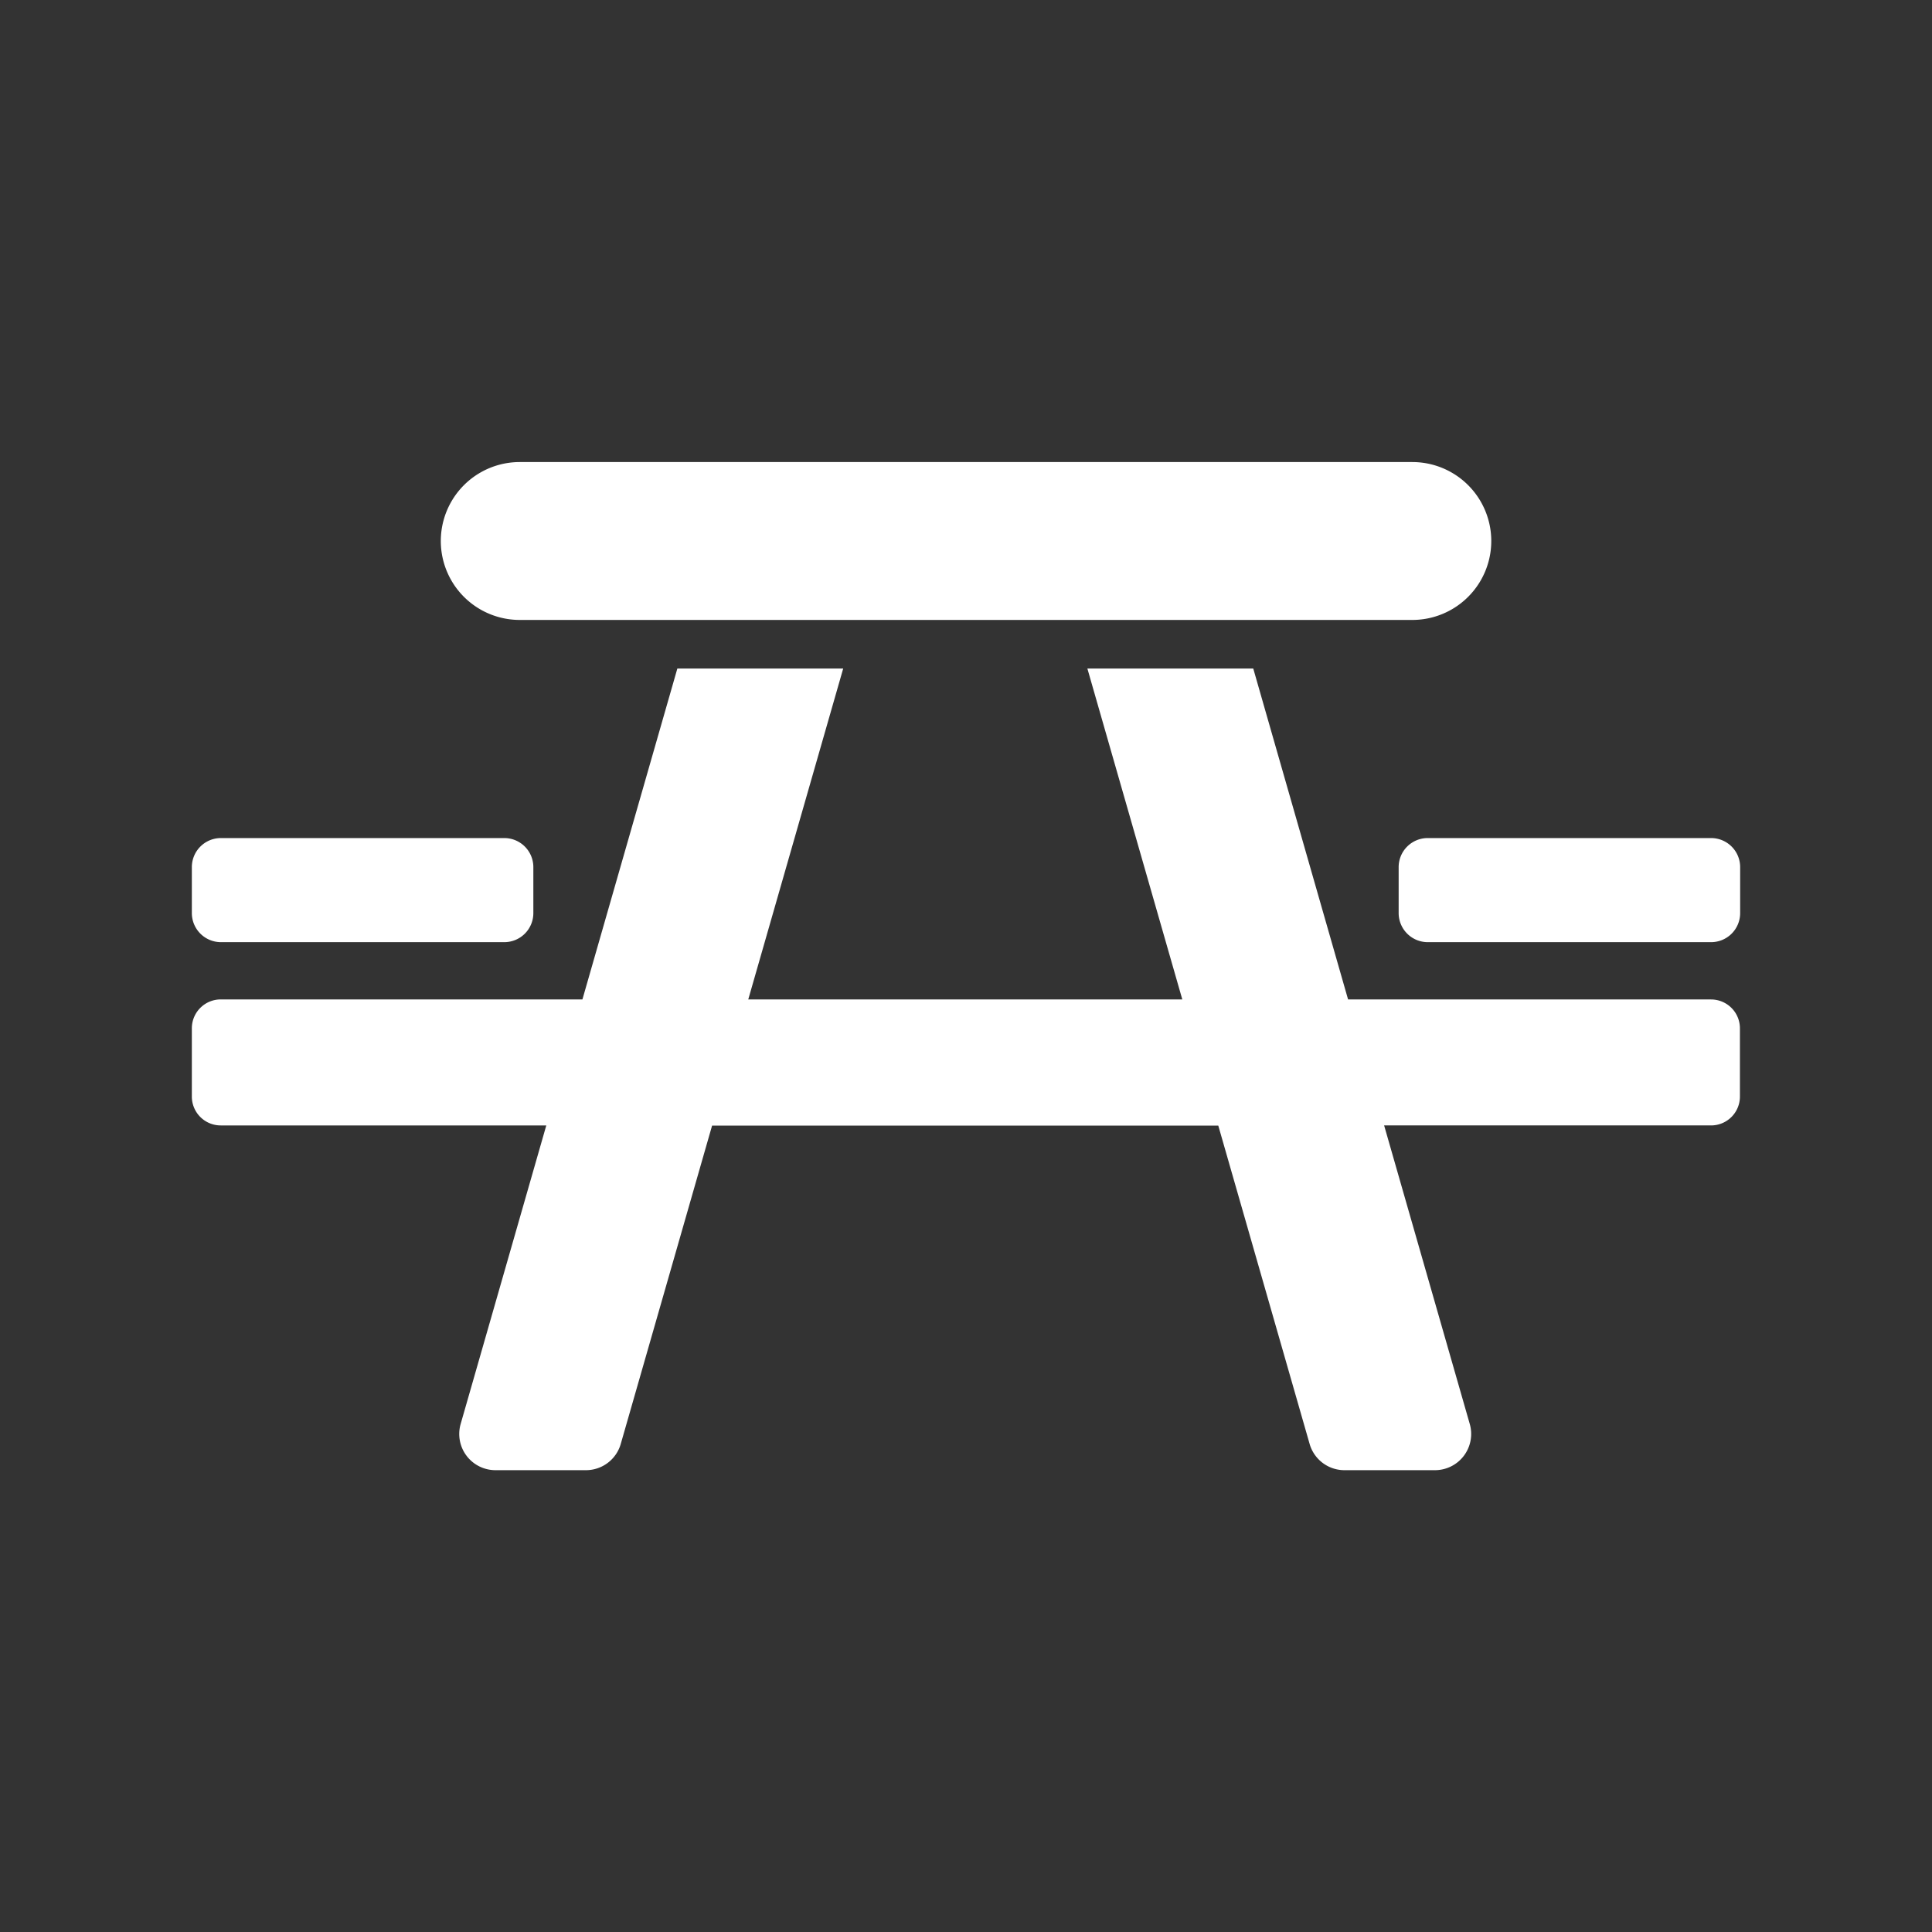<svg xmlns="http://www.w3.org/2000/svg" xmlns:xlink="http://www.w3.org/1999/xlink" width="50" height="50" viewBox="0 0 50 50">
  <rect x="0" y="0" width="50" height="50" fill="#333333" stroke="none"/>
  <defs>
    <clipPath id="clip-Picnickbankje_aanwezig">
      <rect width="50" height="50"/>
    </clipPath>
  </defs>
  <g id="Picnickbankje_aanwezig" data-name="Picnickbankje aanwezig" clip-path="url(#clip-Picnickbankje_aanwezig)">
    <g id="Group_1925" data-name="Group 1925" transform="translate(-5.861 -6.729)">
      <g id="Group_1824" data-name="Group 1824" transform="translate(10.826 18.687)">
        <g id="Group_1825" data-name="Group 1825">
          <path id="Path_715" data-name="Path 715" d="M39.323,68.594h-9.4L27.469,60.03H23.176l2.457,8.564H14.4l2.457-8.564H12.565l-2.457,8.564H.747A.747.747,0,0,0,0,69.342v1.766a.747.747,0,0,0,.747.747H9.173L6.958,79.577a.937.937,0,0,0,.9,1.2H10.2a.937.937,0,0,0,.9-.679l2.364-8.239h13.1l2.364,8.239a.937.937,0,0,0,.9.679h2.343a.937.937,0,0,0,.9-1.2l-2.215-7.722h8.461a.747.747,0,0,0,.747-.747V69.342a.747.747,0,0,0-.747-.747" transform="translate(0 -54.687)" fill="#fff"/>
          <path id="Path_716" data-name="Path 716" d="M74.433,4.086h23.1a2.043,2.043,0,1,0,0-4.086h-23.1a2.043,2.043,0,0,0,0,4.086" transform="translate(-65.947)" fill="#fff"/>
          <line id="Line_185" data-name="Line 185" x1="7.503" transform="translate(31.831 9.731)" fill="#161615"/>
          <path id="Path_717" data-name="Path 717" d="M.753,112.033H8.086a.752.752,0,0,0,.752-.753v-1.189a.752.752,0,0,0-.752-.752H.753a.752.752,0,0,0-.753.752v1.189a.753.753,0,0,0,.753.753" transform="translate(0 -99.608)" fill="#fff"/>
          <path id="Path_790" data-name="Path 790" d="M.753,112.033H8.086a.752.752,0,0,0,.752-.753v-1.189a.752.752,0,0,0-.752-.752H.753a.752.752,0,0,0-.753.752v1.189a.753.753,0,0,0,.753.753" transform="translate(31.232 -99.608)" fill="#fff"/>
        </g>
      </g>
    </g>
  </g>
</svg>
